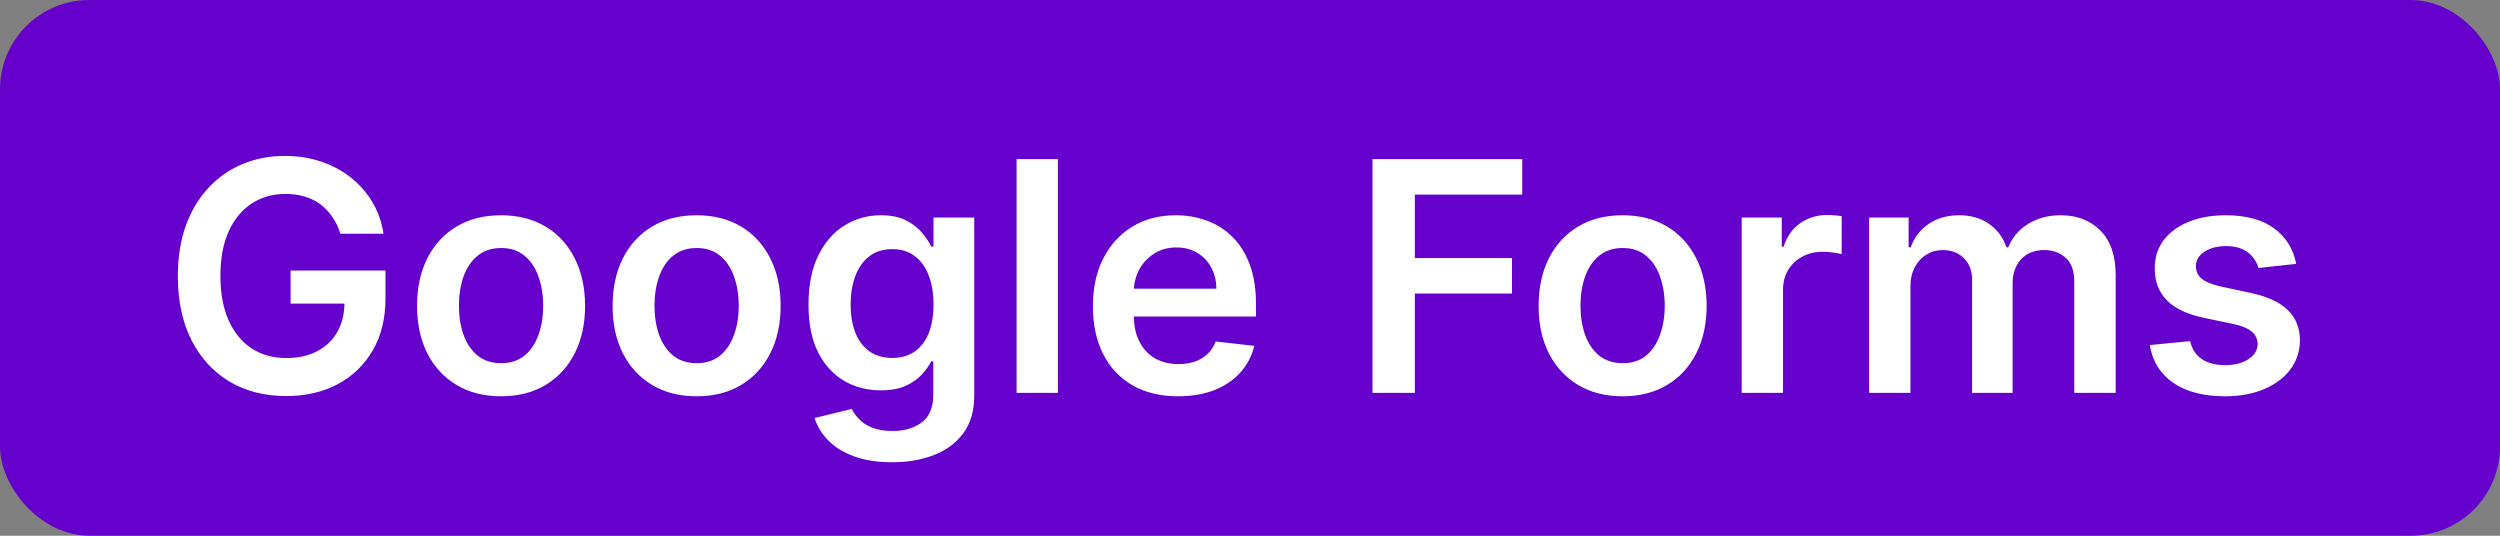 <svg width="140" height="30" viewBox="0 0 140 30" fill="none" xmlns="http://www.w3.org/2000/svg">
<rect x="0" y="0" width="140" height="30" fill="#808080" stroke="none"/>
<rect width="140" height="30" rx="5" fill="#6600CC"/>
<path d="M19.061 13.089C18.954 12.744 18.808 12.435 18.62 12.163C18.437 11.886 18.215 11.649 17.955 11.453C17.7 11.257 17.405 11.11 17.073 11.012C16.741 10.91 16.379 10.859 15.986 10.859C15.283 10.859 14.657 11.036 14.107 11.389C13.557 11.743 13.125 12.263 12.81 12.949C12.499 13.631 12.343 14.462 12.343 15.442C12.343 16.43 12.499 17.268 12.81 17.954C13.121 18.64 13.553 19.162 14.107 19.52C14.661 19.874 15.305 20.05 16.038 20.05C16.702 20.05 17.278 19.923 17.764 19.667C18.254 19.411 18.631 19.049 18.895 18.58C19.159 18.107 19.291 17.553 19.291 16.918L19.828 17.001H16.274V15.148H21.586V16.72C21.586 17.841 21.347 18.81 20.87 19.629C20.393 20.447 19.736 21.077 18.901 21.521C18.066 21.959 17.107 22.179 16.025 22.179C14.819 22.179 13.76 21.908 12.848 21.367C11.94 20.822 11.231 20.048 10.72 19.047C10.212 18.041 9.959 16.848 9.959 15.467C9.959 14.411 10.108 13.467 10.406 12.636C10.709 11.805 11.131 11.099 11.672 10.52C12.213 9.936 12.848 9.493 13.577 9.19C14.305 8.884 15.098 8.73 15.954 8.73C16.679 8.73 17.354 8.837 17.981 9.05C18.607 9.259 19.163 9.557 19.649 9.945C20.139 10.332 20.542 10.793 20.857 11.325C21.173 11.858 21.379 12.446 21.477 13.089H19.061ZM28.059 22.192C27.101 22.192 26.27 21.981 25.567 21.559C24.863 21.137 24.318 20.547 23.93 19.788C23.547 19.03 23.355 18.143 23.355 17.129C23.355 16.115 23.547 15.227 23.93 14.464C24.318 13.701 24.863 13.109 25.567 12.687C26.27 12.265 27.101 12.054 28.059 12.054C29.018 12.054 29.849 12.265 30.552 12.687C31.256 13.109 31.799 13.701 32.182 14.464C32.57 15.227 32.764 16.115 32.764 17.129C32.764 18.143 32.57 19.03 32.182 19.788C31.799 20.547 31.256 21.137 30.552 21.559C29.849 21.981 29.018 22.192 28.059 22.192ZM28.072 20.338C28.592 20.338 29.027 20.195 29.376 19.91C29.726 19.62 29.986 19.232 30.156 18.746C30.331 18.261 30.418 17.72 30.418 17.123C30.418 16.522 30.331 15.979 30.156 15.493C29.986 15.003 29.726 14.613 29.376 14.323C29.027 14.033 28.592 13.889 28.072 13.889C27.54 13.889 27.096 14.033 26.743 14.323C26.393 14.613 26.131 15.003 25.956 15.493C25.786 15.979 25.701 16.522 25.701 17.123C25.701 17.72 25.786 18.261 25.956 18.746C26.131 19.232 26.393 19.62 26.743 19.91C27.096 20.195 27.54 20.338 28.072 20.338ZM39.011 22.192C38.052 22.192 37.221 21.981 36.518 21.559C35.815 21.137 35.269 20.547 34.881 19.788C34.498 19.03 34.306 18.143 34.306 17.129C34.306 16.115 34.498 15.227 34.881 14.464C35.269 13.701 35.815 13.109 36.518 12.687C37.221 12.265 38.052 12.054 39.011 12.054C39.969 12.054 40.8 12.265 41.504 12.687C42.207 13.109 42.75 13.701 43.133 14.464C43.521 15.227 43.715 16.115 43.715 17.129C43.715 18.143 43.521 19.03 43.133 19.788C42.75 20.547 42.207 21.137 41.504 21.559C40.8 21.981 39.969 22.192 39.011 22.192ZM39.023 20.338C39.543 20.338 39.978 20.195 40.327 19.91C40.677 19.62 40.937 19.232 41.107 18.746C41.282 18.261 41.369 17.72 41.369 17.123C41.369 16.522 41.282 15.979 41.107 15.493C40.937 15.003 40.677 14.613 40.327 14.323C39.978 14.033 39.543 13.889 39.023 13.889C38.491 13.889 38.048 14.033 37.694 14.323C37.344 14.613 37.082 15.003 36.908 15.493C36.737 15.979 36.652 16.522 36.652 17.123C36.652 17.72 36.737 18.261 36.908 18.746C37.082 19.232 37.344 19.62 37.694 19.91C38.048 20.195 38.491 20.338 39.023 20.338ZM49.949 25.886C49.118 25.886 48.404 25.773 47.808 25.548C47.211 25.326 46.732 25.028 46.37 24.653C46.007 24.278 45.756 23.862 45.615 23.406L47.699 22.901C47.793 23.093 47.929 23.283 48.108 23.47C48.287 23.662 48.528 23.82 48.83 23.943C49.137 24.071 49.523 24.135 49.987 24.135C50.644 24.135 51.187 23.975 51.617 23.655C52.048 23.34 52.263 22.82 52.263 22.096V20.236H52.148C52.029 20.474 51.854 20.72 51.624 20.971C51.398 21.222 51.097 21.433 50.722 21.604C50.352 21.774 49.885 21.859 49.323 21.859C48.568 21.859 47.884 21.683 47.271 21.329C46.661 20.971 46.176 20.438 45.813 19.731C45.455 19.019 45.276 18.129 45.276 17.059C45.276 15.981 45.455 15.071 45.813 14.329C46.176 13.584 46.663 13.019 47.277 12.636C47.891 12.248 48.575 12.054 49.329 12.054C49.904 12.054 50.377 12.152 50.748 12.348C51.123 12.54 51.421 12.772 51.643 13.045C51.864 13.313 52.033 13.567 52.148 13.805H52.276V12.182H54.558V22.16C54.558 22.999 54.357 23.694 53.957 24.244C53.556 24.793 53.009 25.204 52.314 25.477C51.62 25.75 50.831 25.886 49.949 25.886ZM49.968 20.044C50.458 20.044 50.876 19.925 51.221 19.686C51.566 19.447 51.828 19.104 52.007 18.657C52.186 18.209 52.276 17.673 52.276 17.046C52.276 16.428 52.186 15.887 52.007 15.423C51.833 14.958 51.573 14.598 51.227 14.342C50.886 14.082 50.467 13.952 49.968 13.952C49.453 13.952 49.022 14.087 48.677 14.355C48.332 14.624 48.072 14.992 47.897 15.461C47.722 15.925 47.635 16.454 47.635 17.046C47.635 17.647 47.722 18.173 47.897 18.625C48.076 19.072 48.338 19.422 48.683 19.673C49.033 19.921 49.461 20.044 49.968 20.044ZM59.243 8.909V22H56.929V8.909H59.243ZM65.969 22.192C64.985 22.192 64.135 21.987 63.419 21.578C62.707 21.165 62.159 20.581 61.776 19.827C61.392 19.068 61.201 18.175 61.201 17.148C61.201 16.139 61.392 15.252 61.776 14.489C62.164 13.722 62.705 13.126 63.4 12.7C64.094 12.269 64.91 12.054 65.848 12.054C66.453 12.054 67.024 12.152 67.561 12.348C68.102 12.54 68.579 12.838 68.993 13.243C69.41 13.648 69.738 14.163 69.977 14.79C70.216 15.412 70.335 16.153 70.335 17.014V17.724H62.287V16.164H68.117C68.113 15.721 68.017 15.327 67.829 14.982C67.642 14.632 67.38 14.357 67.043 14.157C66.711 13.957 66.323 13.857 65.88 13.857C65.407 13.857 64.991 13.972 64.633 14.202C64.275 14.428 63.996 14.726 63.796 15.097C63.6 15.463 63.5 15.866 63.495 16.305V17.666C63.495 18.237 63.6 18.727 63.809 19.136C64.017 19.541 64.309 19.852 64.684 20.07C65.059 20.283 65.498 20.389 66.001 20.389C66.338 20.389 66.642 20.342 66.915 20.249C67.188 20.151 67.424 20.008 67.625 19.82C67.825 19.633 67.976 19.401 68.079 19.124L70.239 19.366C70.103 19.938 69.843 20.436 69.459 20.862C69.08 21.284 68.594 21.612 68.002 21.847C67.409 22.077 66.732 22.192 65.969 22.192ZM76.86 22V8.909H85.246V10.897H79.231V14.451H84.671V16.439H79.231V22H76.86ZM90.866 22.192C89.907 22.192 89.076 21.981 88.373 21.559C87.67 21.137 87.125 20.547 86.737 19.788C86.353 19.03 86.162 18.143 86.162 17.129C86.162 16.115 86.353 15.227 86.737 14.464C87.125 13.701 87.67 13.109 88.373 12.687C89.076 12.265 89.907 12.054 90.866 12.054C91.825 12.054 92.656 12.265 93.359 12.687C94.062 13.109 94.606 13.701 94.989 14.464C95.377 15.227 95.571 16.115 95.571 17.129C95.571 18.143 95.377 19.03 94.989 19.788C94.606 20.547 94.062 21.137 93.359 21.559C92.656 21.981 91.825 22.192 90.866 22.192ZM90.879 20.338C91.399 20.338 91.834 20.195 92.183 19.91C92.532 19.62 92.792 19.232 92.963 18.746C93.137 18.261 93.225 17.72 93.225 17.123C93.225 16.522 93.137 15.979 92.963 15.493C92.792 15.003 92.532 14.613 92.183 14.323C91.834 14.033 91.399 13.889 90.879 13.889C90.346 13.889 89.903 14.033 89.549 14.323C89.2 14.613 88.938 15.003 88.763 15.493C88.593 15.979 88.507 16.522 88.507 17.123C88.507 17.72 88.593 18.261 88.763 18.746C88.938 19.232 89.2 19.62 89.549 19.91C89.903 20.195 90.346 20.338 90.879 20.338ZM97.535 22V12.182H99.778V13.818H99.88C100.059 13.251 100.366 12.815 100.801 12.508C101.24 12.197 101.741 12.041 102.303 12.041C102.431 12.041 102.574 12.048 102.731 12.06C102.893 12.069 103.028 12.084 103.134 12.105V14.234C103.036 14.2 102.881 14.17 102.667 14.144C102.459 14.114 102.256 14.099 102.06 14.099C101.638 14.099 101.259 14.191 100.922 14.374C100.59 14.553 100.328 14.803 100.136 15.122C99.944 15.442 99.849 15.81 99.849 16.228V22H97.535ZM104.671 22V12.182H106.883V13.85H106.998C107.203 13.288 107.541 12.849 108.014 12.533C108.487 12.214 109.052 12.054 109.708 12.054C110.373 12.054 110.933 12.216 111.389 12.54C111.85 12.859 112.173 13.296 112.361 13.85H112.463C112.681 13.305 113.047 12.87 113.563 12.546C114.083 12.218 114.698 12.054 115.41 12.054C116.313 12.054 117.051 12.339 117.622 12.911C118.193 13.482 118.478 14.315 118.478 15.41V22H116.158V15.768C116.158 15.158 115.996 14.713 115.672 14.432C115.348 14.146 114.952 14.004 114.483 14.004C113.925 14.004 113.488 14.178 113.173 14.528C112.862 14.873 112.706 15.322 112.706 15.876V22H110.437V15.672C110.437 15.165 110.284 14.76 109.977 14.457C109.674 14.155 109.278 14.004 108.788 14.004C108.455 14.004 108.153 14.089 107.88 14.259C107.607 14.425 107.39 14.662 107.228 14.969C107.066 15.271 106.985 15.625 106.985 16.03V22H104.671ZM128.586 14.777L126.476 15.007C126.417 14.794 126.312 14.594 126.163 14.406C126.018 14.219 125.822 14.068 125.575 13.952C125.328 13.837 125.025 13.78 124.667 13.78C124.186 13.78 123.781 13.884 123.453 14.093C123.129 14.302 122.969 14.572 122.973 14.905C122.969 15.19 123.074 15.423 123.287 15.602C123.504 15.78 123.862 15.928 124.36 16.043L126.035 16.401C126.964 16.601 127.654 16.918 128.106 17.353C128.562 17.788 128.792 18.357 128.797 19.06C128.792 19.678 128.611 20.223 128.253 20.696C127.9 21.165 127.407 21.531 126.777 21.796C126.146 22.06 125.422 22.192 124.603 22.192C123.402 22.192 122.434 21.94 121.701 21.438C120.968 20.93 120.532 20.225 120.391 19.322L122.647 19.104C122.75 19.548 122.967 19.882 123.299 20.108C123.632 20.334 124.064 20.447 124.597 20.447C125.147 20.447 125.588 20.334 125.92 20.108C126.257 19.882 126.425 19.603 126.425 19.271C126.425 18.989 126.316 18.757 126.099 18.574C125.886 18.391 125.554 18.25 125.102 18.152L123.427 17.8C122.485 17.604 121.789 17.274 121.337 16.81C120.885 16.341 120.662 15.749 120.666 15.033C120.662 14.428 120.826 13.903 121.158 13.46C121.495 13.013 121.961 12.668 122.558 12.425C123.159 12.178 123.851 12.054 124.635 12.054C125.786 12.054 126.691 12.299 127.352 12.789C128.017 13.279 128.428 13.942 128.586 14.777Z" fill="white"/>
</svg>
